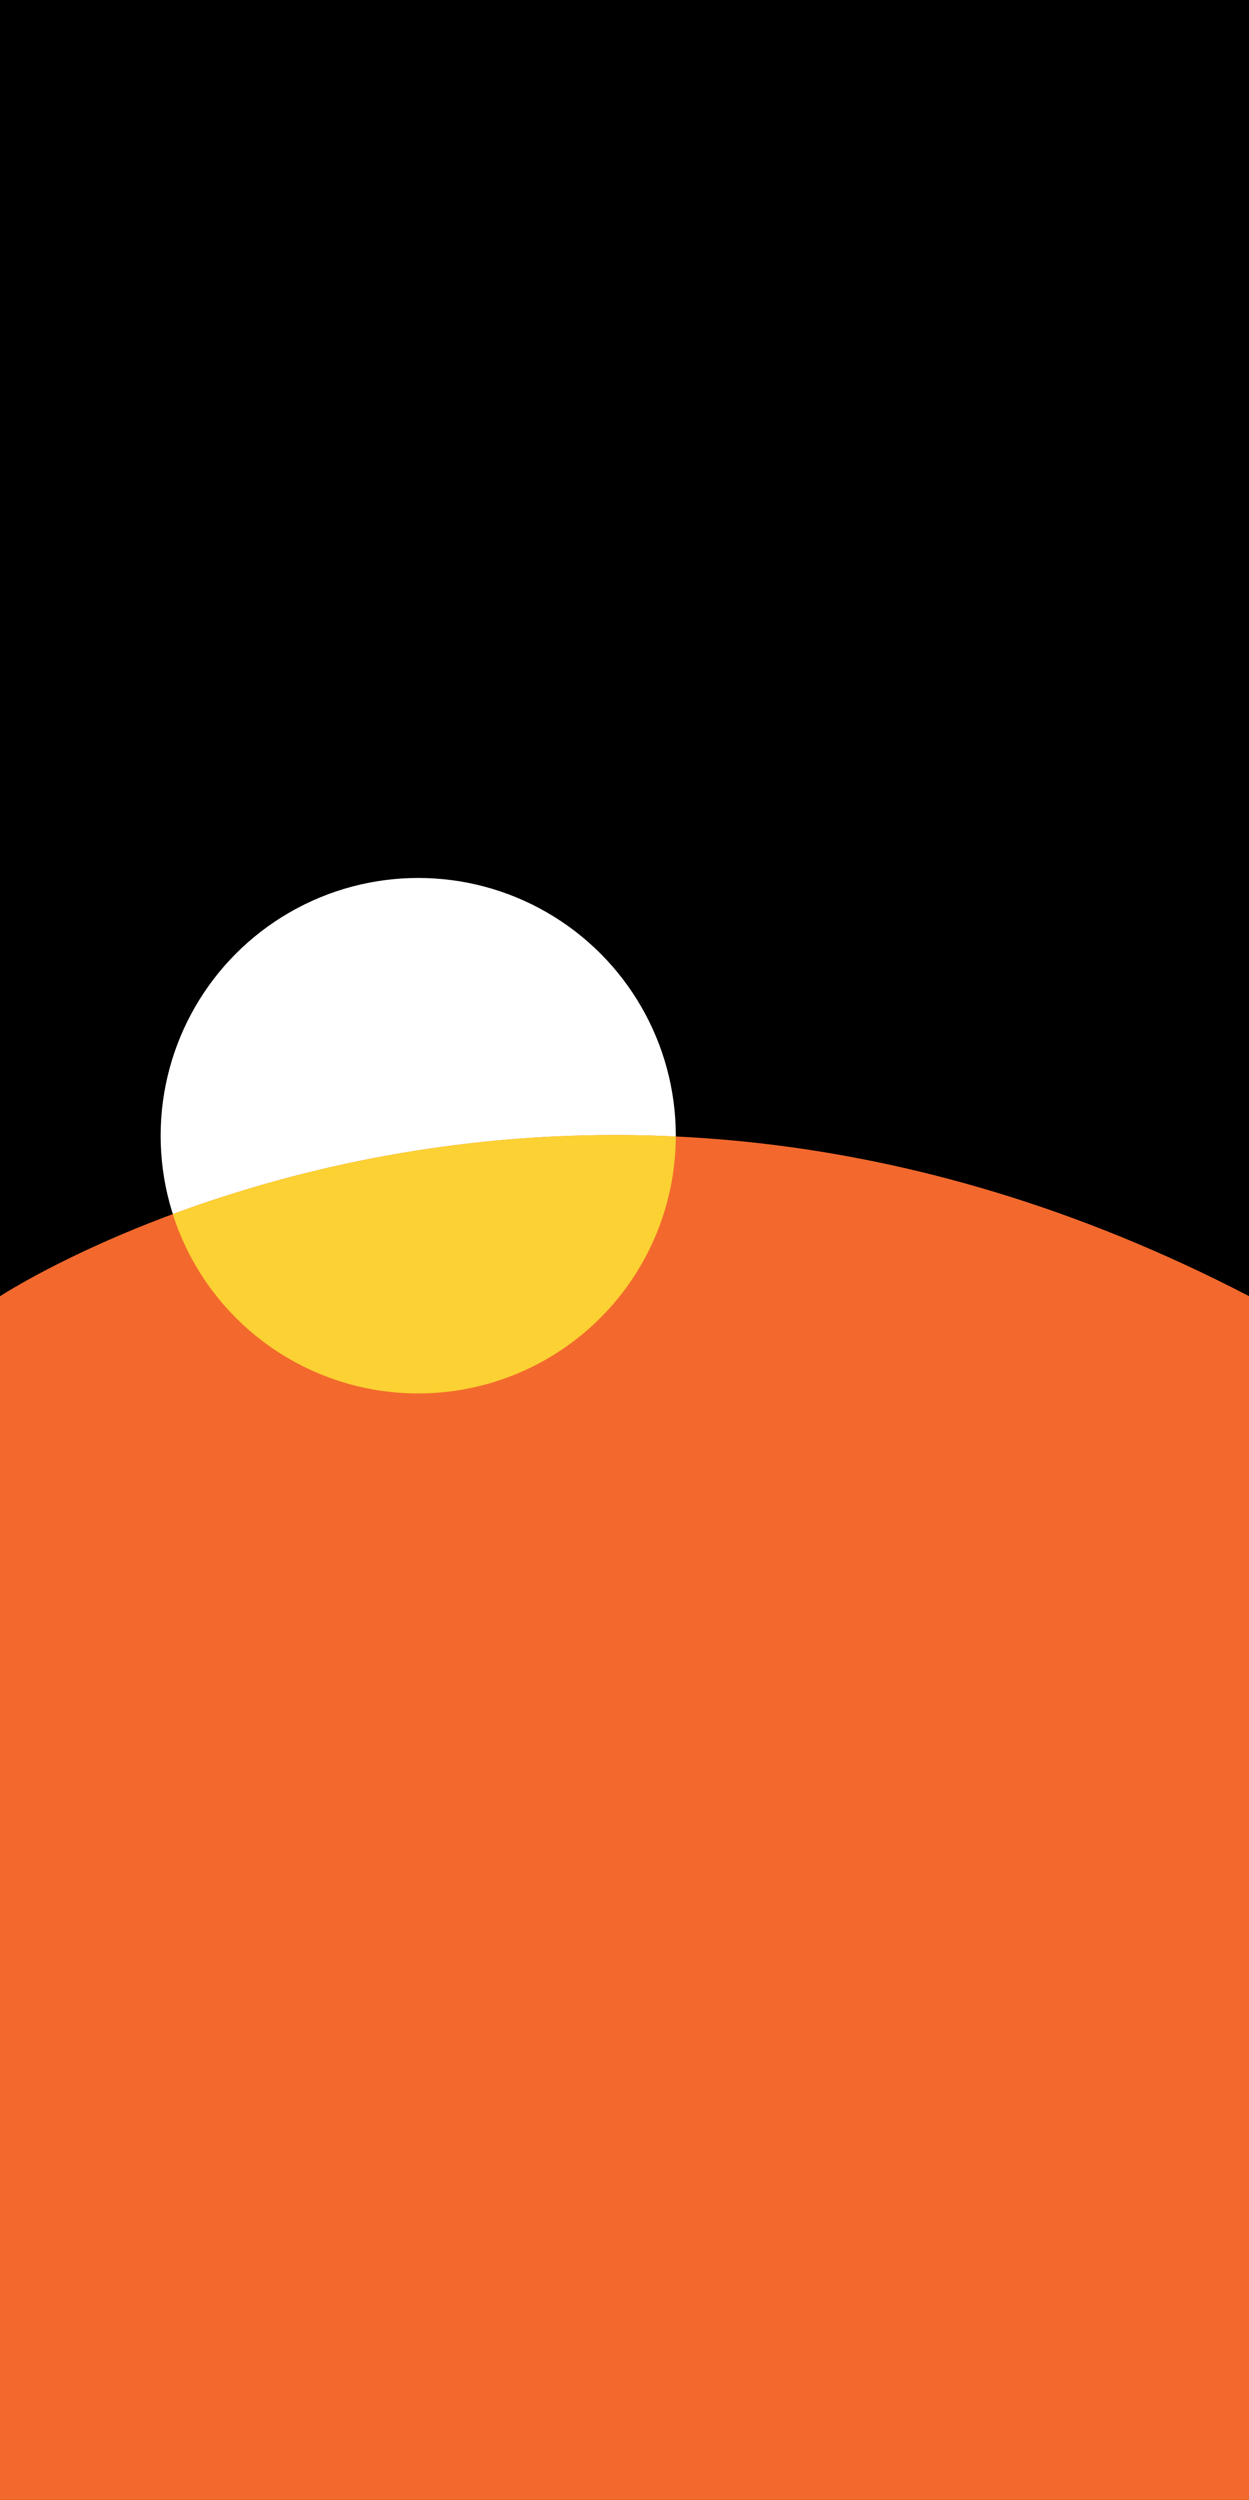 <?xml version="1.0" encoding="UTF-8"?><svg xmlns="http://www.w3.org/2000/svg" xmlns:xlink="http://www.w3.org/1999/xlink" data-name="Layer 1" height="500.1" preserveAspectRatio="xMidYMid meet" version="1.0" viewBox="0.0 0.0 250.0 500.1" width="250.0" zoomAndPan="magnify"><rect x="0.0" y="0.0" width="250.0" height="500.1" fill="#333333" stroke="none"/><g id="change1_1"><path d="M0 0H250.046V500.092H0z"/></g><g id="change2_1"><circle cx="83.713" cy="227.186" fill="#fff" r="51.558"/></g><g id="change3_1"><path d="M0,259.303s110.263-72.571,250.046,0V500.092H0Z" fill="#f3692d"/></g><g id="change4_1"><path d="M34.583,242.87A51.563,51.563,0,0,0,135.264,227.34,255.57,255.57,0,0,0,34.583,242.87Z" fill="#fbd133"/></g></svg>